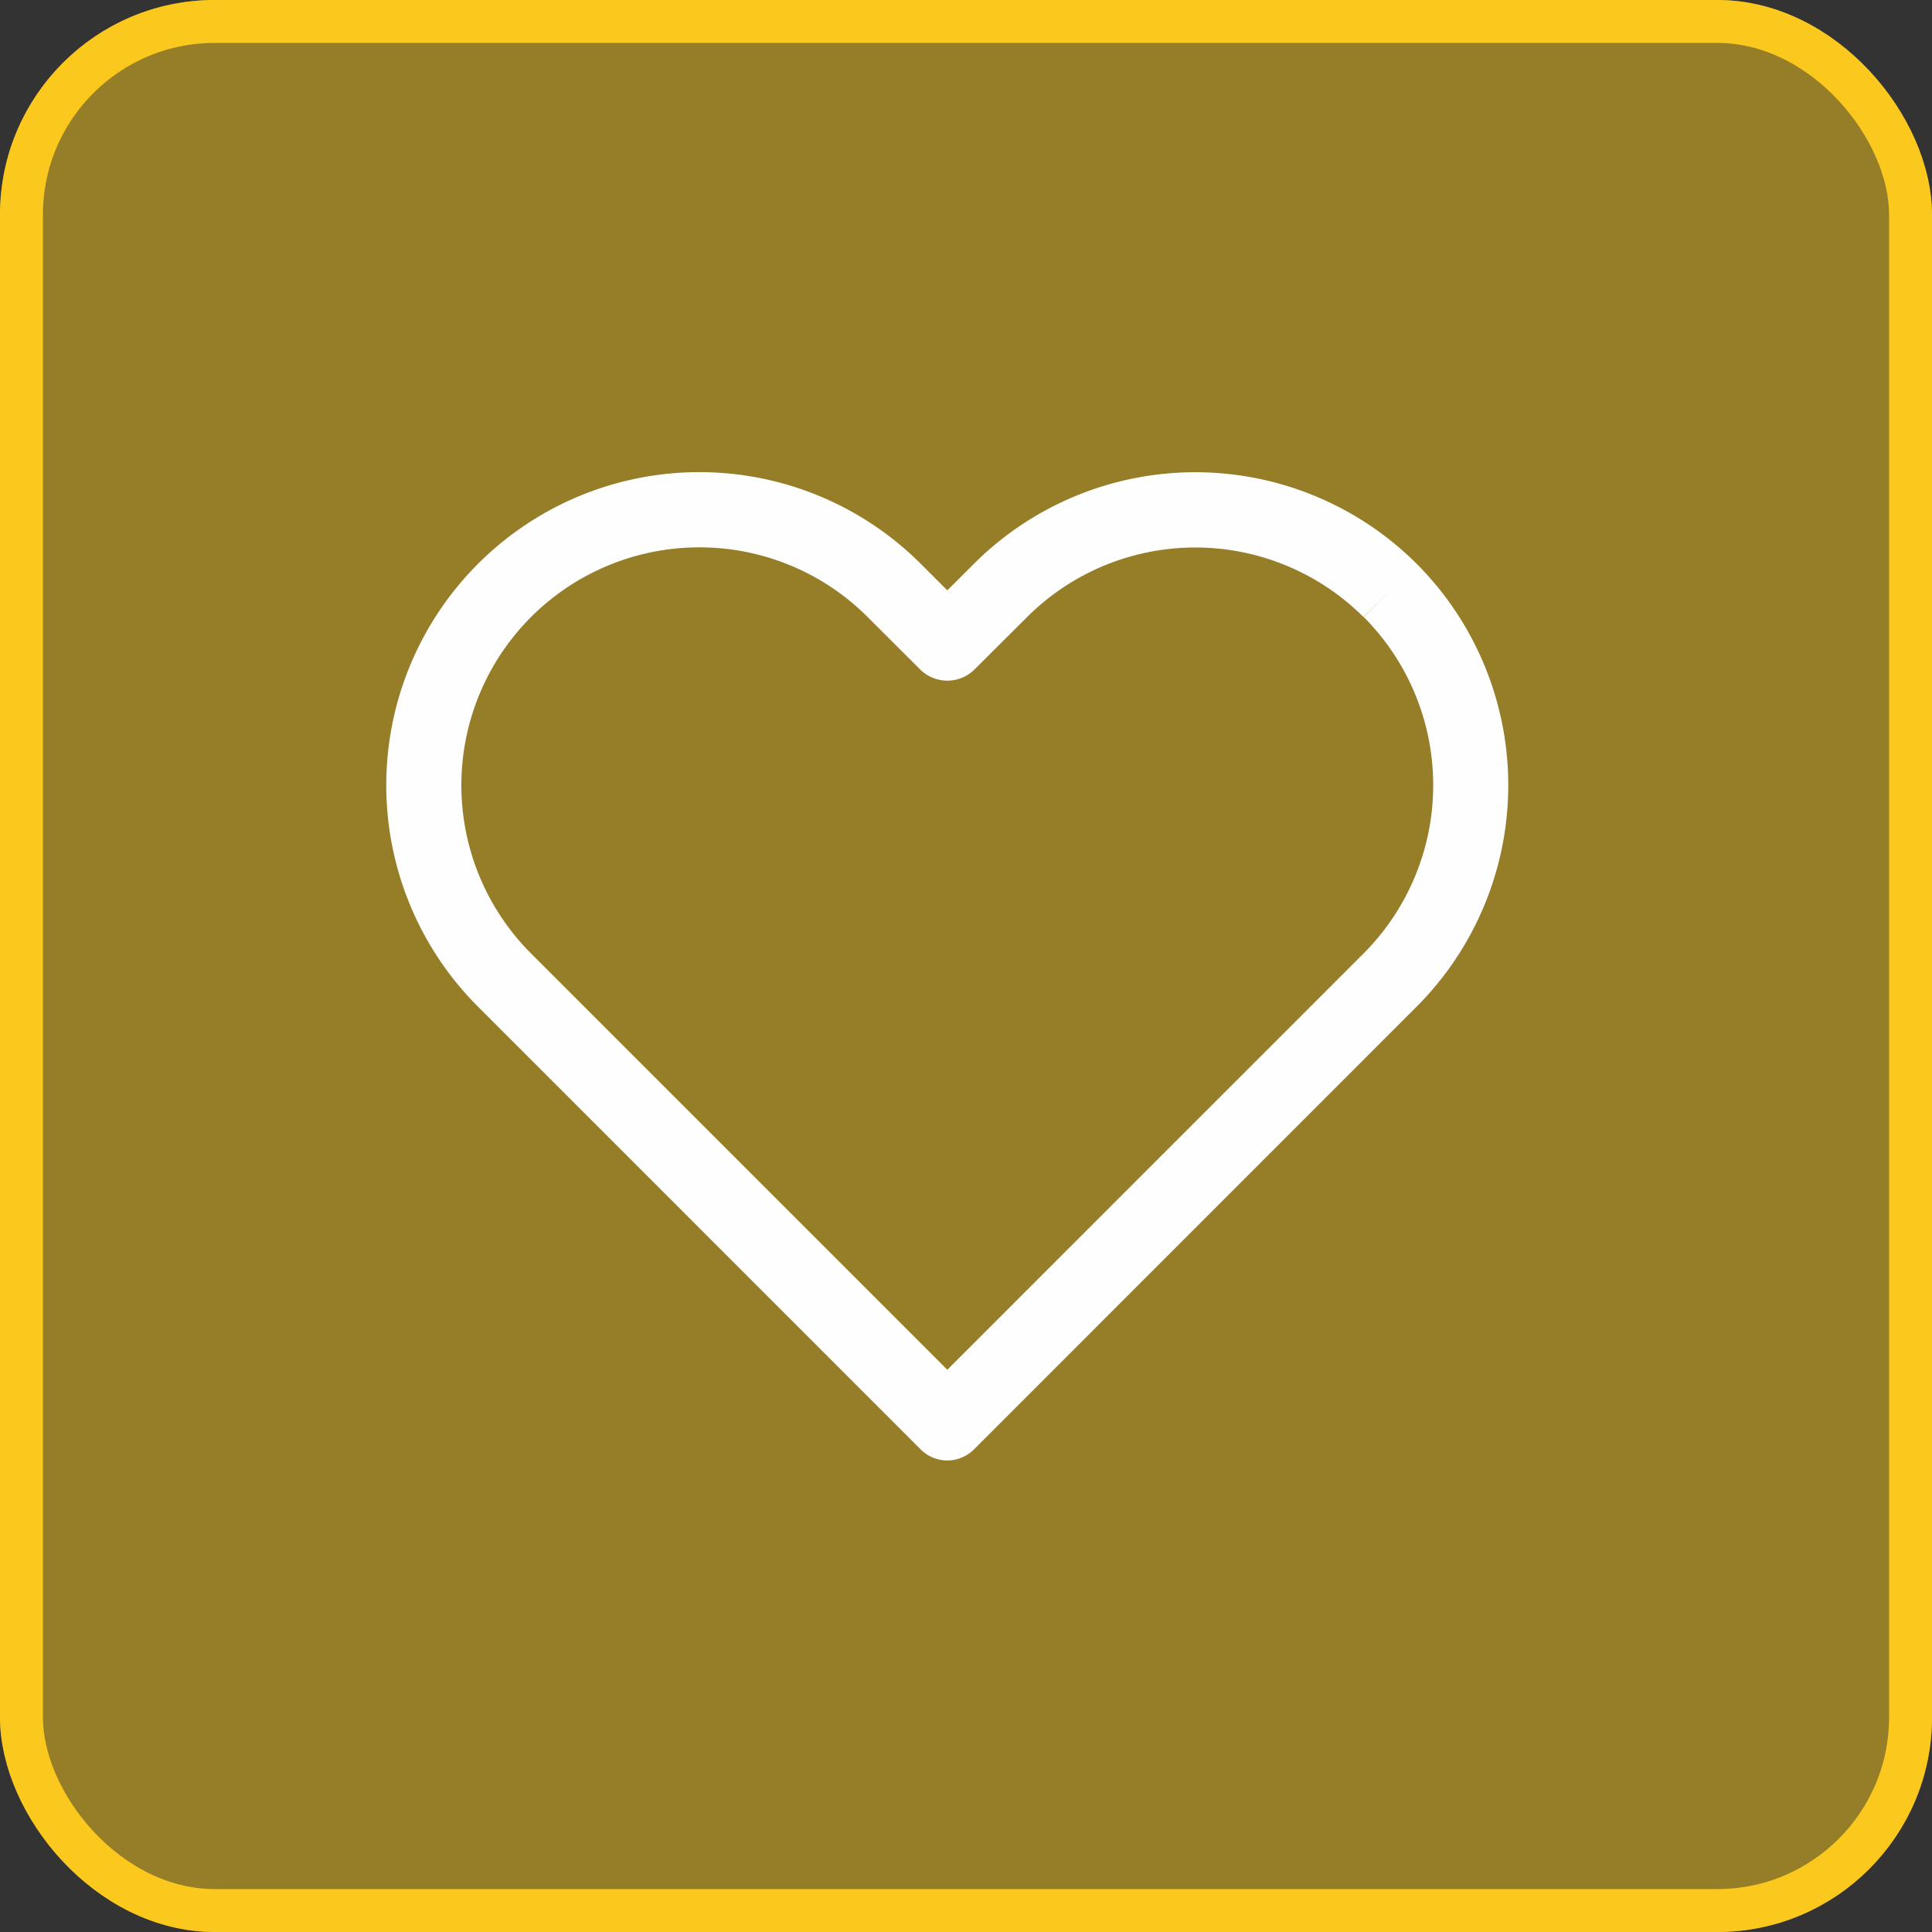 <svg id="Group_5118" data-name="Group 5118" xmlns="http://www.w3.org/2000/svg" width="45" height="45" viewBox="0 0 45 45">
  <rect x="0" y="0" width="45" height="45" fill="#333333" stroke="none"/>
  <g id="Rectangle_807" data-name="Rectangle 807" fill="rgba(251,201,29,0.5)" stroke="#fbc91d" stroke-width="1">
    <rect width="45" height="45" rx="5" stroke="none"/>
    <rect x="0.5" y="0.5" width="44" height="44" rx="4.5" fill="none"/>
  </g>
  <path id="Path_80" data-name="Path 80" d="M14,25.644a.876.876,0,0,1-.619-.256L3.068,15.074A7.293,7.293,0,0,1,13.382,4.76L14,5.377l.618-.617a7.3,7.3,0,0,1,10.315,0l0,0a7.3,7.3,0,0,1,0,10.312L14.619,25.388A.876.876,0,0,1,14,25.644ZM8.225,4.376a5.541,5.541,0,0,0-3.92,9.46L14,23.531l9.694-9.695A5.548,5.548,0,0,0,23.7,6l.619-.619L23.694,6a5.547,5.547,0,0,0-7.837,0L14.619,7.234a.9.9,0,0,1-1.238,0L12.145,6A5.529,5.529,0,0,0,8.225,4.376Z" transform="translate(8.065 8.373)" fill="#fefeff"/>
</svg>
